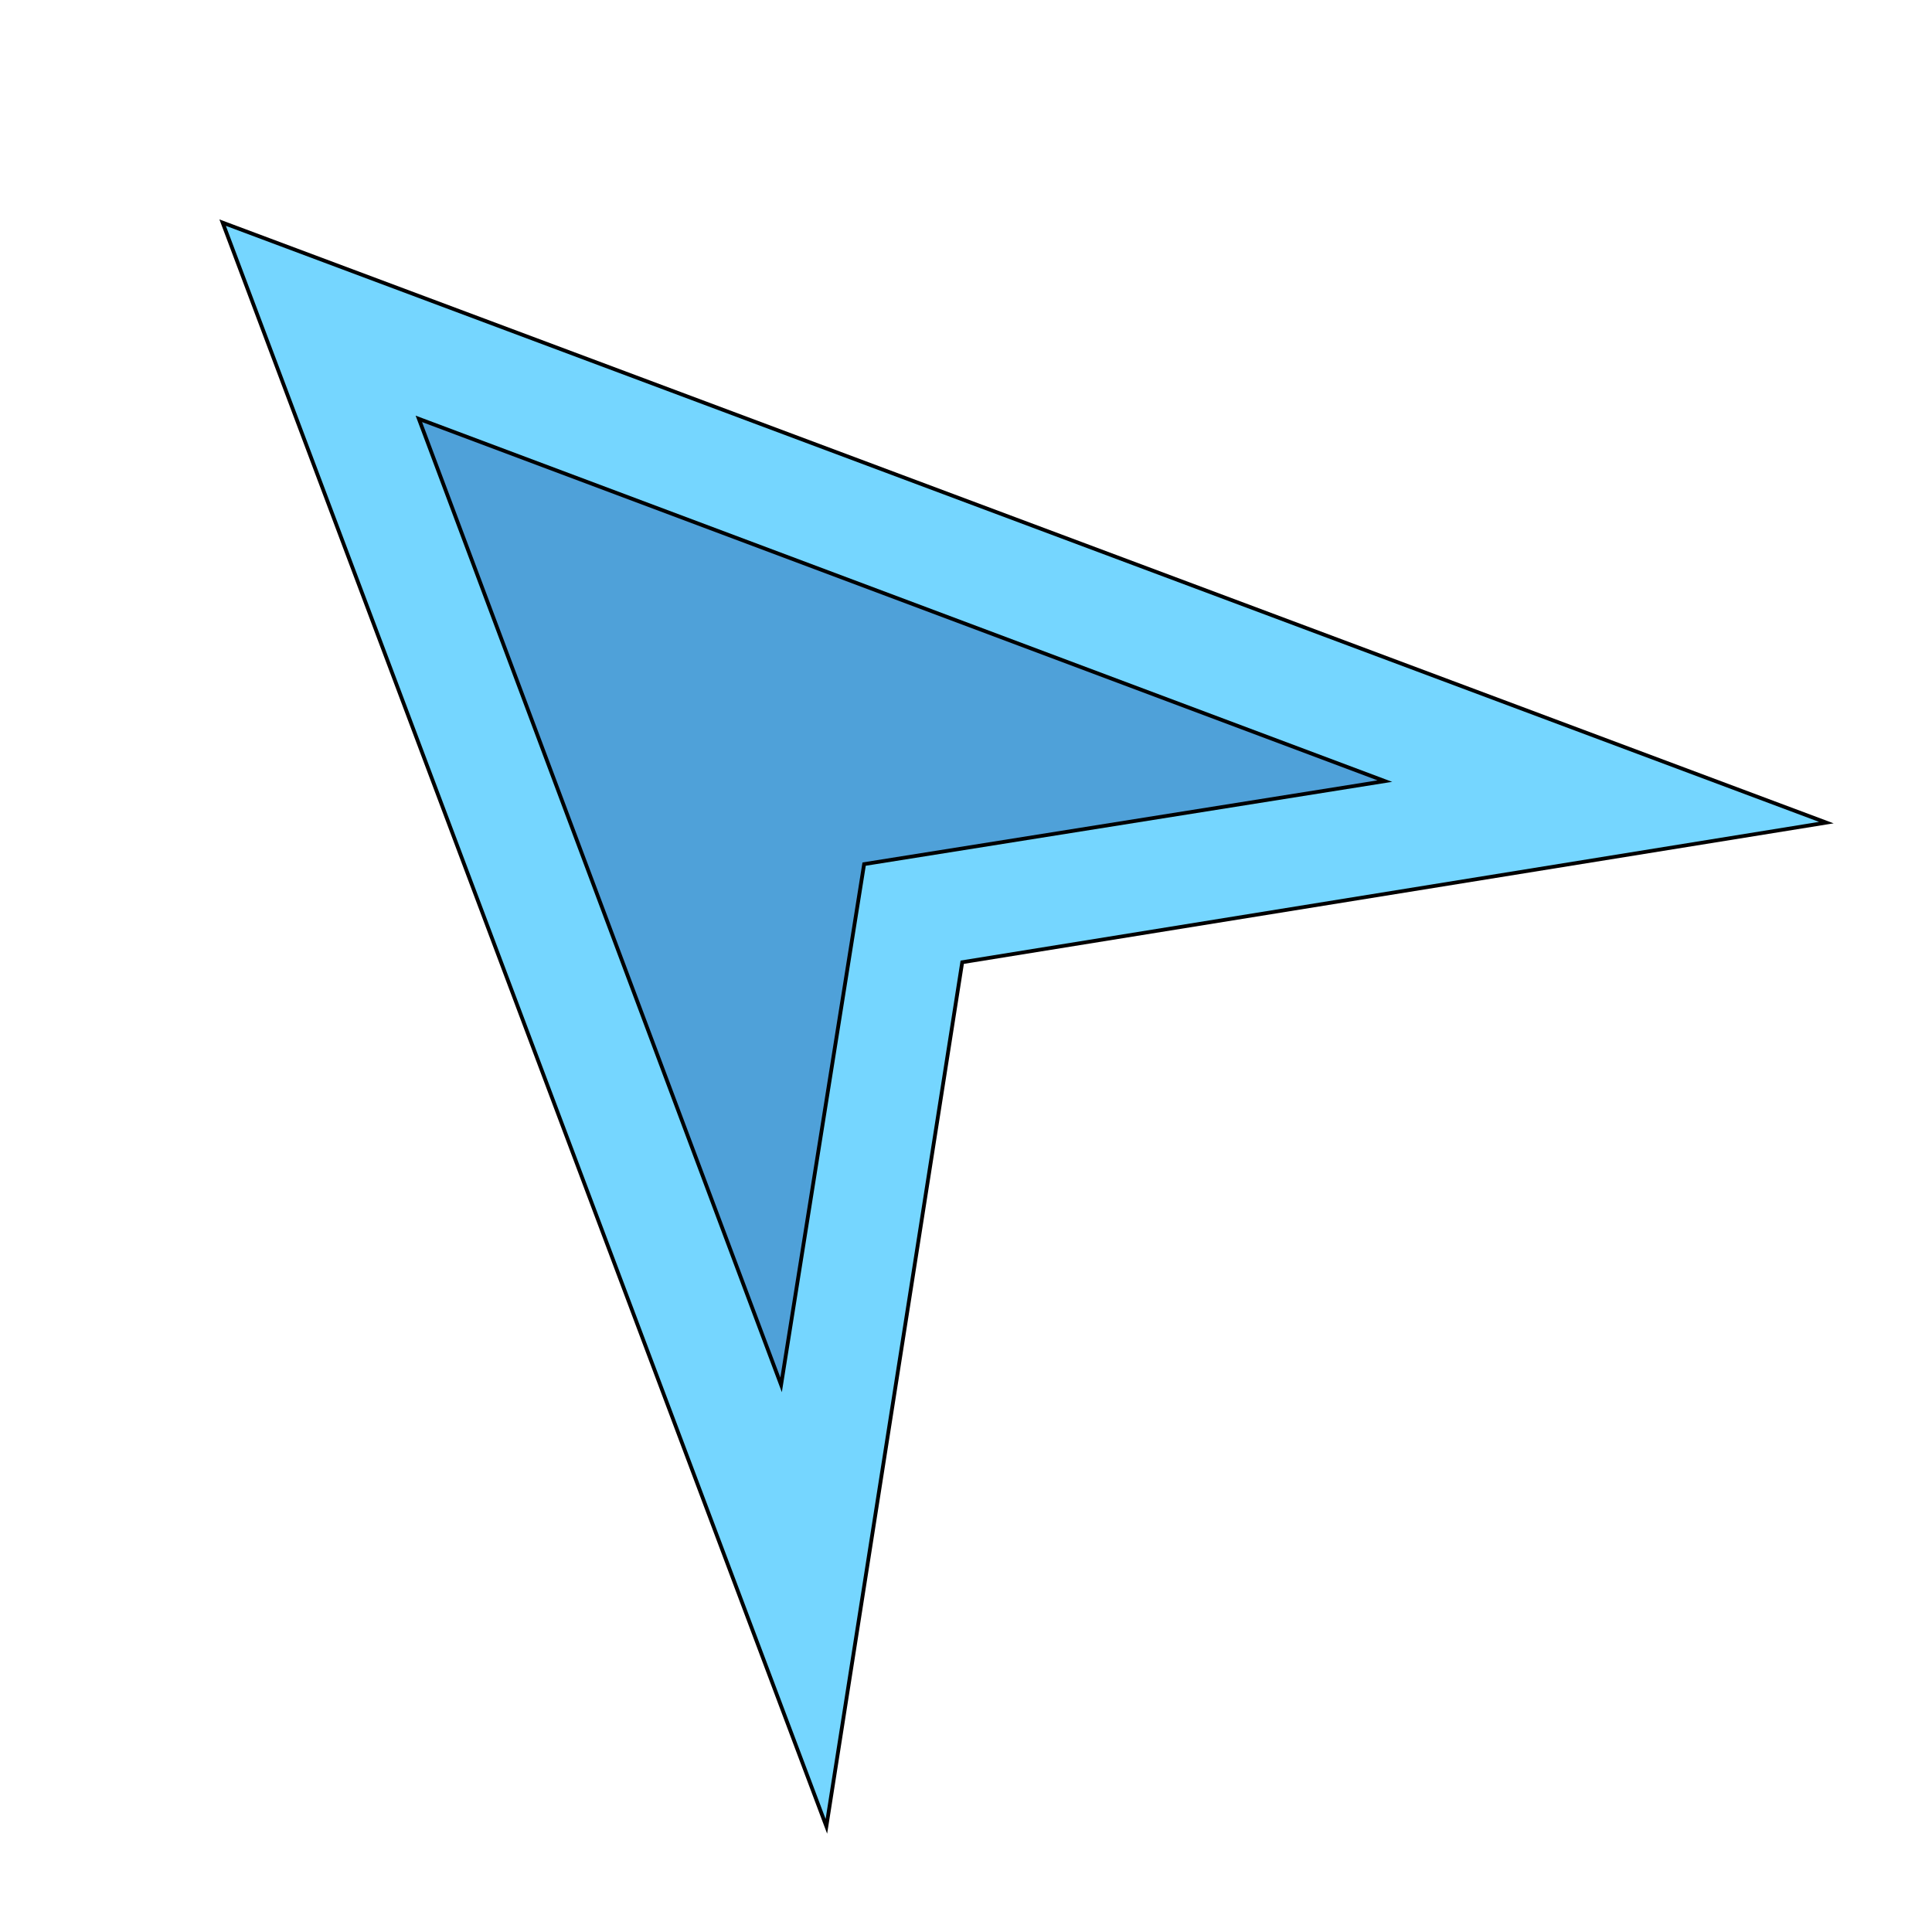 <svg id="th_the_location-arrow" width="100%" height="100%" xmlns="http://www.w3.org/2000/svg" version="1.1" xmlns:xlink="http://www.w3.org/1999/xlink" xmlns:svgjs="http://svgjs.com/svgjs" preserveAspectRatio="xMidYMin slice" data-uid="the_location-arrow" data-keyword="the_location-arrow" viewBox="0 0 512 512" data-colors="[&quot;#006ca2&quot;,&quot;#75d6ff&quot;,&quot;#4fa1d9&quot;]"><defs id="SvgjsDefs55799" fill="#006ca2"></defs><path id="th_the_location-arrow_0" d="M59 59L219 484L255 255L484 218Z " fill-rule="evenodd" fill="#75d6ff" stroke-width="1" stroke="#000000"></path><path id="th_the_location-arrow_1" d="M229 229L207 367L111 111L367 207Z " fill-rule="evenodd" fill="#4fa1d9" stroke-width="1" stroke="#000000"></path></svg>